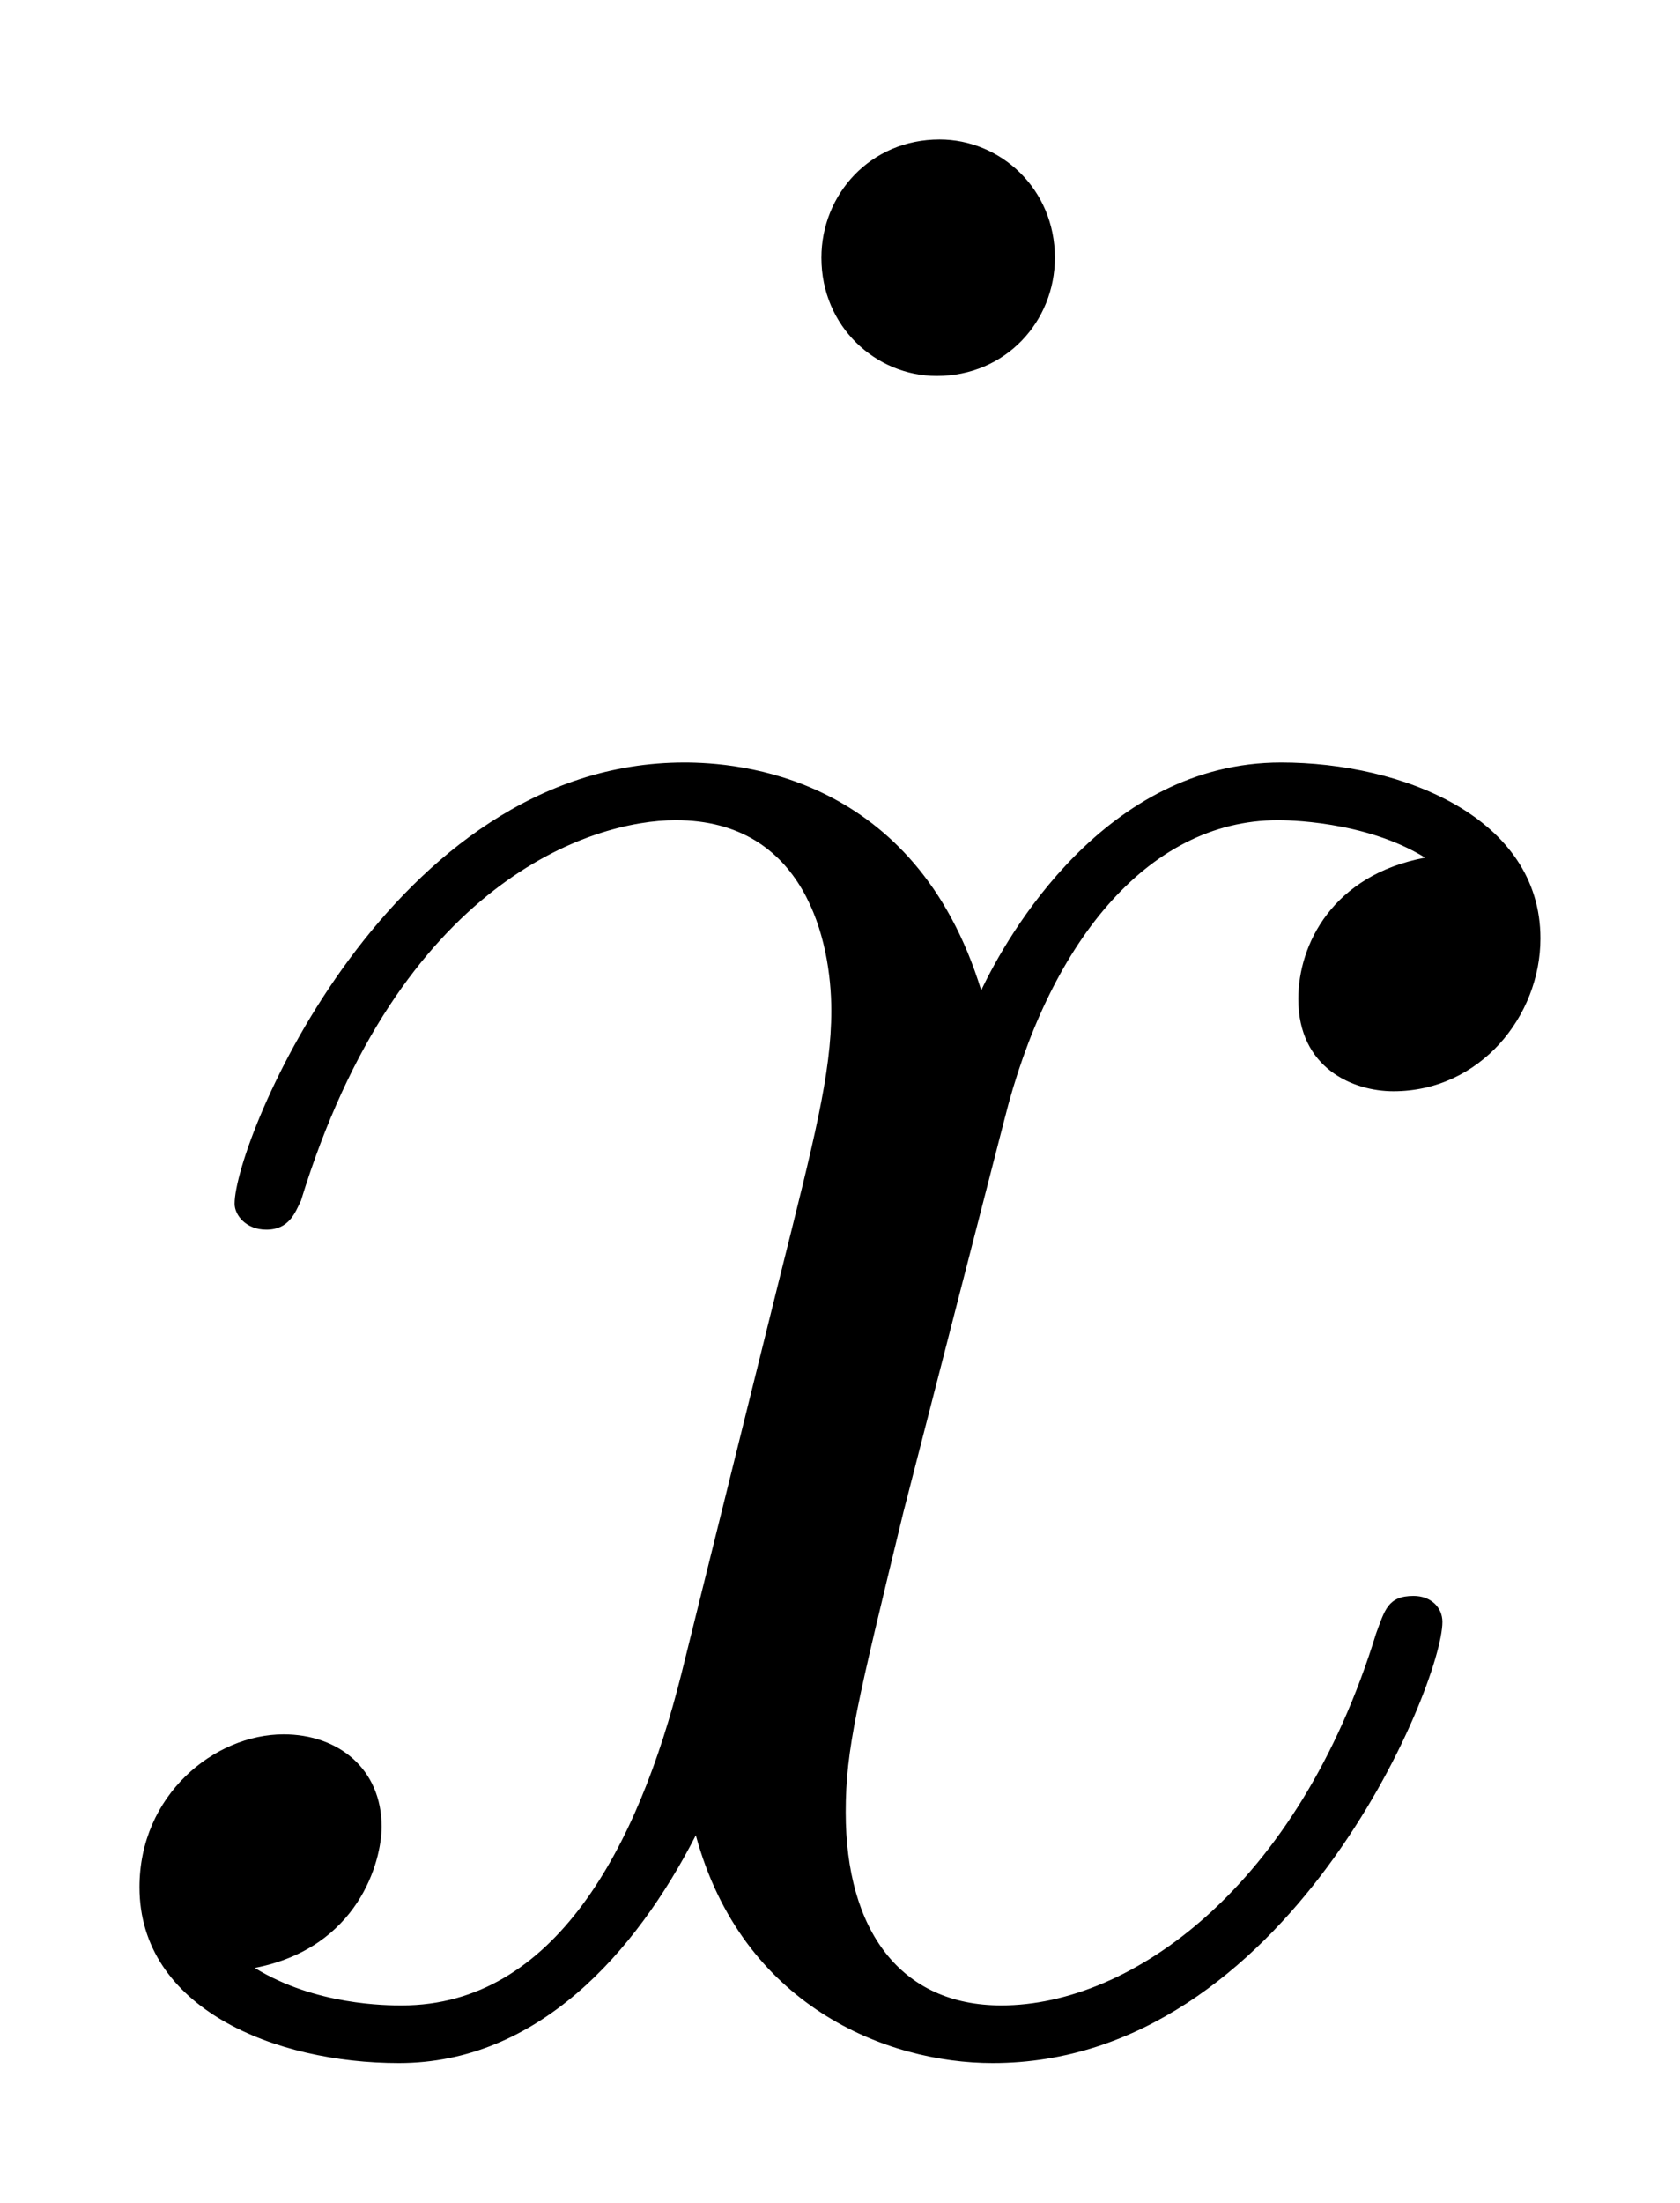 <svg xmlns="http://www.w3.org/2000/svg" xmlns:xlink="http://www.w3.org/1999/xlink" xmlns:inkscape="http://www.inkscape.org/namespaces/inkscape" version="1.1" width="11.139" height="14.599" viewBox="0 0 12.042 15.783">
<defs>
<clipPath id="clip_1">
<path transform="matrix(1,0,0,-1,-100.008,654.875)" d="M100.008 639.092H112.05V654.875H100.008Z" clip-rule="evenodd"/>
</clipPath>
<path id="font_2_6" d="M.165 .616C.165 .64 .146 .657 .125 .657 .101 .657 .084 .638 .084 .616 .084 .592 .103 .575 .124 .575 .148 .575 .165 .594 .165 .616Z"/>
<path id="font_3_6" d="M.474 .408C.442 .402 .43 .378 .43 .359 .43 .335 .449 .327 .463 .327 .493 .327 .514 .353 .514 .38 .514 .422 .466 .441 .424 .441 .363 .441 .329 .381 .32 .362 .297 .437 .235 .441 .217 .441 .115 .441 .061 .31 .061 .288 .061 .284 .065 .279 .072 .279 .08 .279 .082 .285 .084 .289 .118 .4 .185 .421 .214 .421 .259 .421 .268 .379 .268 .355 .268 .333 .262 .31 .25 .262L.216 .125C.201 .065 .172 .01 .119 .01 .114 .01 .089 .01 .068 .023 .104 .03 .112 .06 .112 .072 .112 .092 .097 .104 .078 .104 .054 .104 .028 .083 .028 .051 .028 .009 .075-.01 .118-.01 .166-.01 .2 .028 .221 .069 .237 .01 .287-.01 .324-.01 .426-.01 .48 .121 .48 .143 .48 .148 .476 .152 .47 .152 .461 .152 .46 .147 .457 .139 .43 .051 .372 .01 .327 .01 .292 .01 .273 .036 .273 .077 .273 .099 .277 .115 .293 .181L.328 .317C.343 .377 .377 .421 .423 .421 .425 .421 .453 .421 .474 .408Z"/>
</defs>
<g clip-path="url(#clip_1)">
<use data-text="&#x02d9;" xlink:href="#font_2_6" transform="matrix(20.663,0,0,-20.663,4.152,14.575)"/>
<use data-text="x" xlink:href="#font_3_6" transform="matrix(20.663,0,0,-20.663,.421,14.576)"/>
</g>
</svg>
